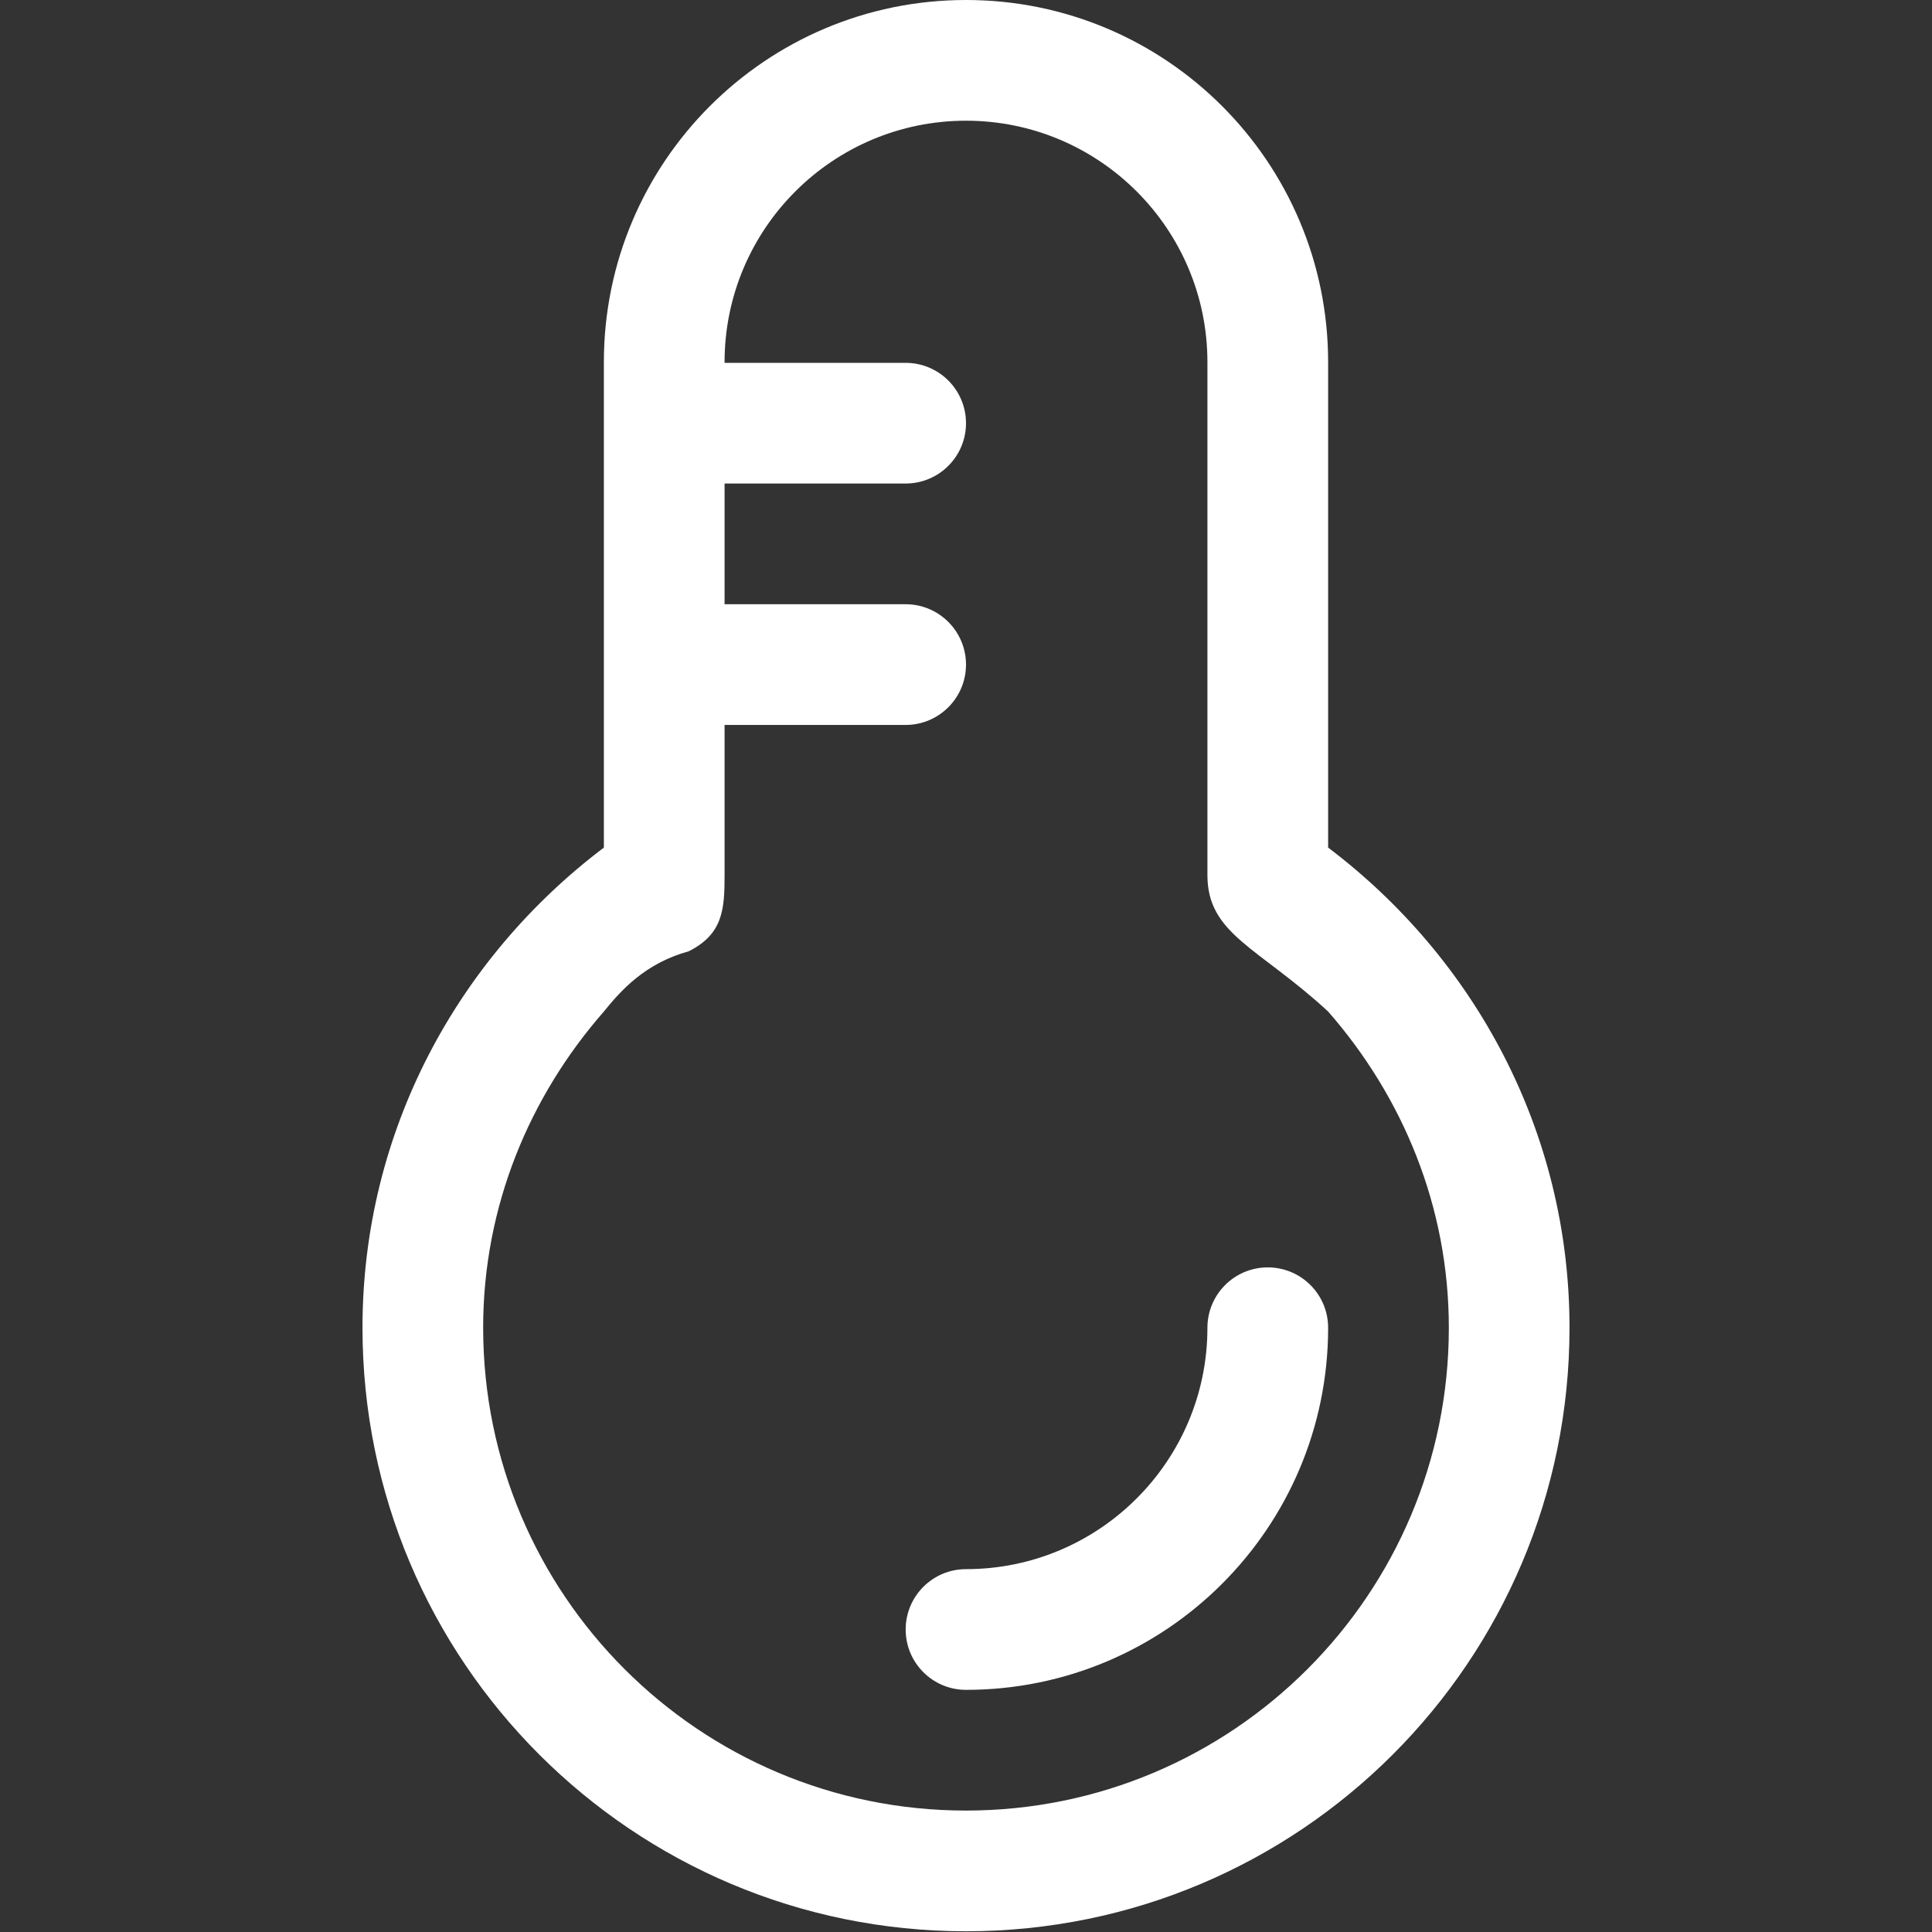<?xml version="1.0" encoding="UTF-8"?>
<svg width="48px" height="48px" viewBox="0 0 48 48" version="1.1" xmlns="http://www.w3.org/2000/svg" xmlns:xlink="http://www.w3.org/1999/xlink">
    <rect x="0" y="0" width="48" height="48" fill="#333333" stroke="none"/>
    <title>商品温度计</title>
    <g id="网页" stroke="none" stroke-width="1" fill="none" fill-rule="evenodd">
        <g id="桌面端-HD备份-3" transform="translate(-390, -2205)" fill-rule="nonzero">
            <g id="商品温度计" transform="translate(390, 2205)">
                <rect id="矩形" fill="#000000" opacity="0" x="0" y="0" width="48" height="48"></rect>
                <path d="M32.997,21.058 L32.997,8.997 C32.997,4.027 28.969,0 24,0 C19.031,0 15.003,4.027 15.003,8.997 L15.003,21.058 C11.381,23.796 9.006,28.096 9.006,32.988 C9.006,41.271 15.717,47.982 24,47.982 C32.283,47.982 38.994,41.271 38.994,32.988 C38.994,28.096 36.619,23.796 32.997,21.058 Z M24,44.983 C17.375,44.983 12.004,39.612 12.004,32.988 C12.004,29.965 13.159,27.239 15.003,25.131 C15.426,24.609 16.023,23.934 17.112,23.634 C17.954,23.211 18.002,22.603 18.002,21.76 C18.002,21.445 18.002,19.922 18.002,18.011 L22.501,18.011 C23.328,18.011 24,17.339 24,16.512 C24,15.684 23.328,15.012 22.501,15.012 L18.002,15.012 C18.002,13.975 18.002,12.946 18.002,12.013 L22.501,12.013 C23.328,12.013 24,11.342 24,10.514 C24,9.686 23.328,9.015 22.501,9.015 L18.002,9.015 C18.002,9.009 18.002,9.003 18.002,8.997 C18.002,5.686 20.689,2.999 24,2.999 C27.311,2.999 29.998,5.686 29.998,8.997 L29.998,21.742 C29.998,23.214 31.263,23.532 32.997,25.131 C34.841,27.239 35.996,29.965 35.996,32.988 C35.996,39.612 30.625,44.983 24,44.983 Z" id="形状" fill="#FFFFFF"></path>
                <path d="M31.497,31.488 C30.669,31.488 29.998,32.16 29.998,32.988 C29.998,36.298 27.311,38.985 24,38.985 C23.172,38.985 22.501,39.657 22.501,40.485 C22.501,41.313 23.172,41.984 24,41.984 C28.969,41.984 32.997,37.957 32.997,32.988 C32.997,32.157 32.325,31.488 31.497,31.488 Z" id="路径" fill="#FFFFFF"></path>
            </g>
        </g>
    </g>
</svg>